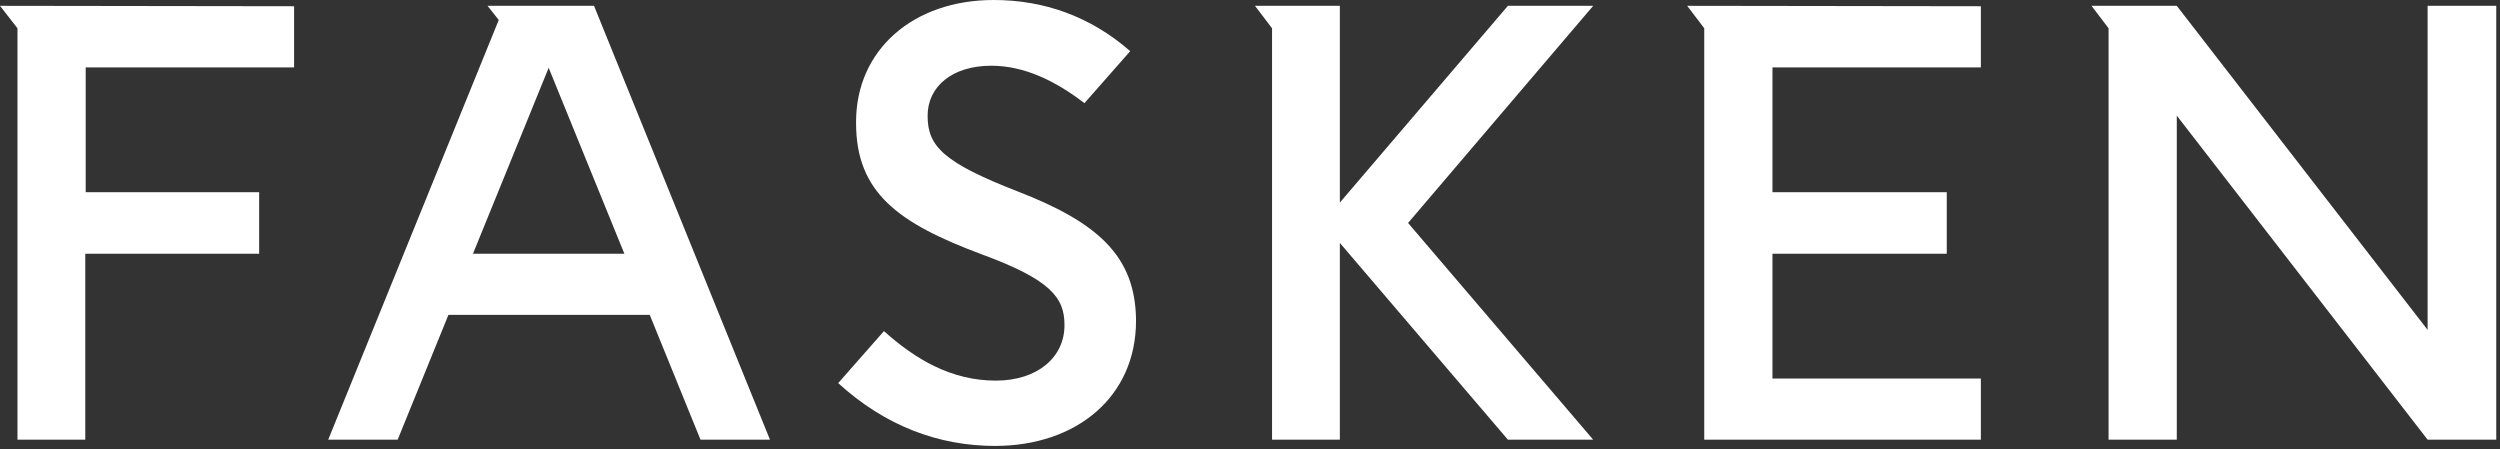 <?xml version="1.0" encoding="UTF-8" standalone="no"?>
<!DOCTYPE svg PUBLIC "-//W3C//DTD SVG 1.1//EN" "http://www.w3.org/Graphics/SVG/1.1/DTD/svg11.dtd">
<svg width="100%" height="100%" viewBox="0 0 601 108" version="1.1" xmlns="http://www.w3.org/2000/svg" xmlns:xlink="http://www.w3.org/1999/xlink" xml:space="preserve" xmlns:serif="http://www.serif.com/" style="fill-rule:evenodd;clip-rule:evenodd;stroke-linejoin:round;stroke-miterlimit:2;">
    <rect x="0" y="0" width="601" height="108" fill="#333333" stroke="none"/>
    <g>
        <path id="path934" d="M244.6,46C226.9,39.1 223,35.2 223,27.9L223,27.8C223,20.9 228.8,15.8 238.3,15.8C246.3,15.8 253.8,19.5 260.7,24.8L271.7,12.3C262.1,3.9 250.9,-0 238.9,-0C219.5,-0 205.8,12 205.8,29.3L205.8,29.6C205.8,46.4 216.1,53.7 235.9,61.1C252.5,67.2 255.9,71.5 255.9,78.1L255.9,78.2C255.9,85.9 249.4,91.5 239.4,91.5C228.6,91.5 220,86.3 212.5,79.6L201.5,92.1C212.9,102.5 225.8,107.2 239.2,107.2C258.8,107.2 273.1,95.4 273.1,77.1L273.1,76.8C272.9,61.6 264,53.5 244.6,46Z" style="fill:white;fill-rule:nonzero;"/>
        <path id="path932" d="M362.5,1.4L322.1,48.7L322.1,1.4L301.7,1.4L305.8,6.8L305.8,105.7L322.1,105.7L322.1,58.4L362.5,105.7L383,105.7L338.5,53.6L383,1.4" style="fill:white;fill-rule:nonzero;"/>
        <path id="path930" d="M583.6,1.4L583.6,79.3L523.3,1.4L502.8,1.4L506.9,6.8L506.9,105.7L523.3,105.7L523.3,27.8L583.6,105.7L600.1,105.7L600.1,1.4" style="fill:white;fill-rule:nonzero;"/>
        <path id="path928" d="M117.199,1.4L119.9,4.801L78.9,105.699L95.6,105.699L107.801,75.699L156.199,75.699L168.4,105.699L185.1,105.699L142.801,1.4L117.199,1.4ZM131.9,16.301L150.1,61L113.699,61L131.9,16.301Z" style="fill:white;fill-rule:nonzero;"/>
        <path id="path924" d="M0,1.4L4.2,6.8L4.2,105.7L20.5,105.7L20.5,61L62.3,61L62.3,46.2L20.6,46.2L20.6,16.2L70.7,16.2L70.7,1.5" style="fill:white;fill-rule:nonzero;"/>
        <path id="path835" d="M405.6,1.4L409.7,6.8L409.7,105.7L476.2,105.7L476.2,91L426.1,91L426.1,61L468,61L468,46.2L426.1,46.2L426.1,16.2L476.2,16.2L476.2,1.5" style="fill:white;fill-rule:nonzero;"/>
    </g>
</svg>
